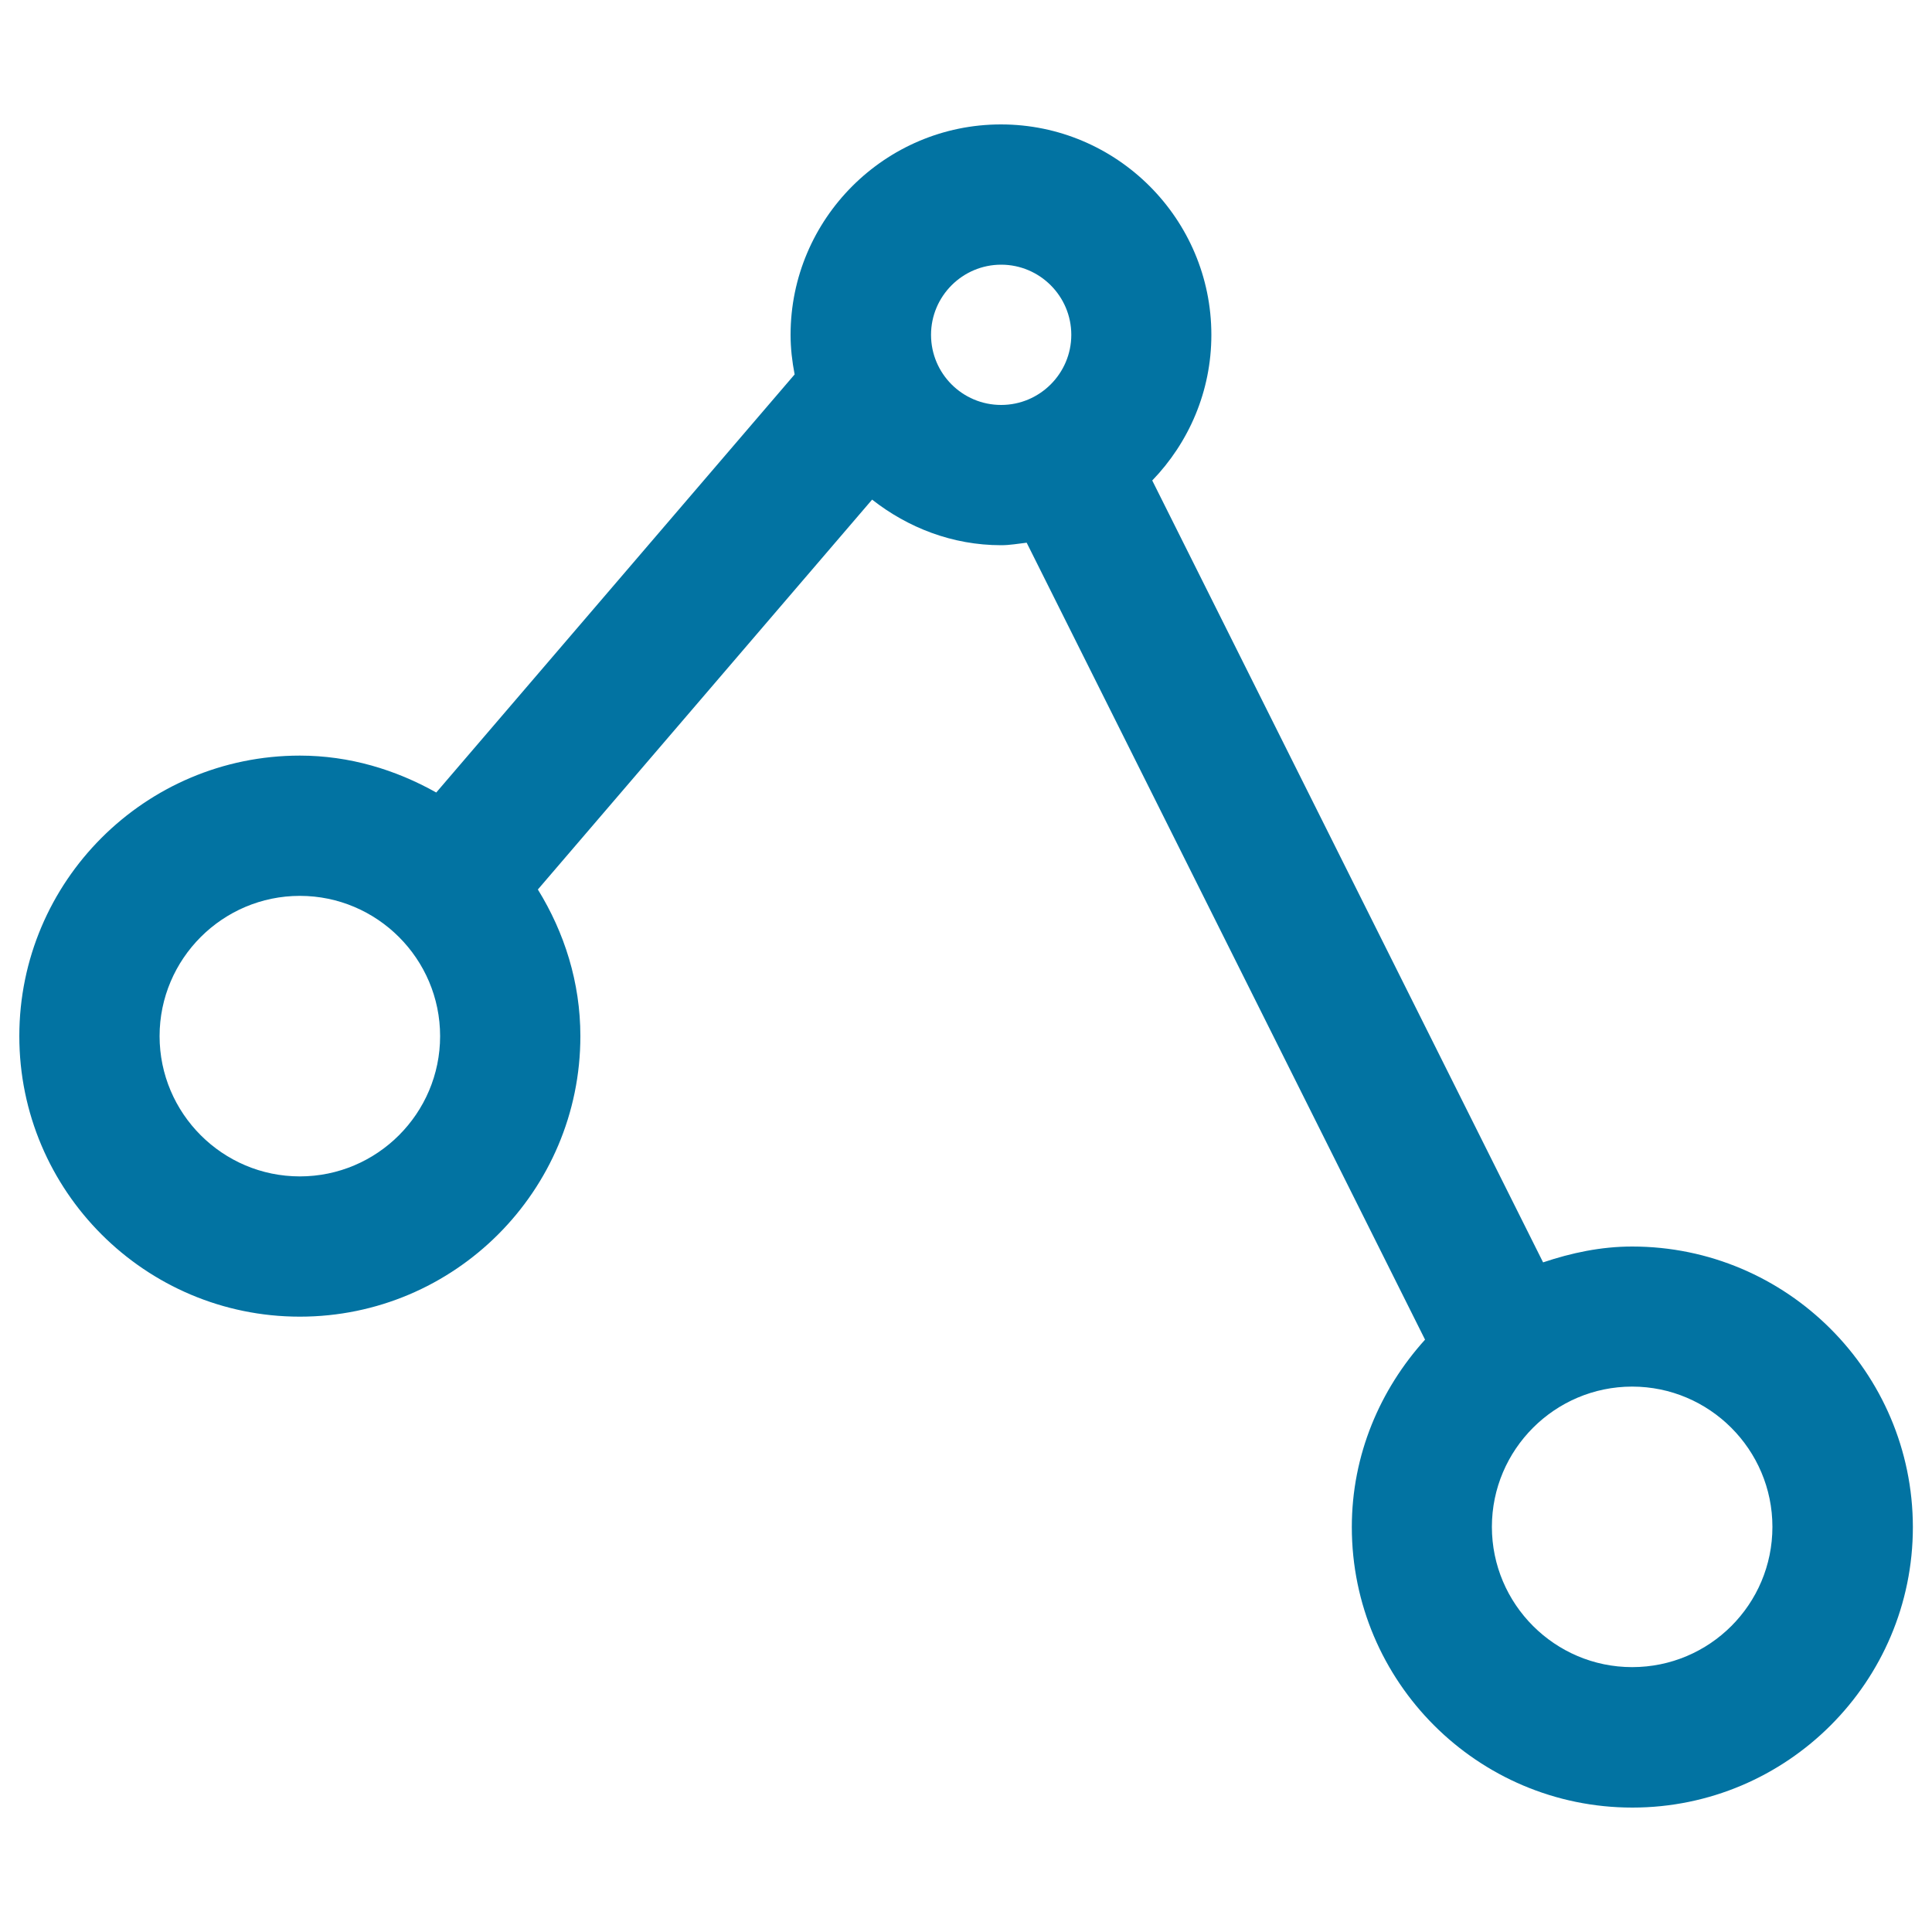 <svg xmlns="http://www.w3.org/2000/svg" viewBox="0 0 1000 1000" style="fill:#0273a2">
<title>Share SVG icon</title>
<path d="M844.8,645.2c-16.2,0-31.5,3.3-46.1,8.2L596.4,248.7c18.9-19.6,30.6-46.1,30.6-75.4c0-60-48.9-108.9-108.9-108.9c-60,0-108.9,48.9-108.9,108.9c0,7,0.8,13.8,2.1,20.5L225.8,410.2c-21-11.8-44.9-19.1-70.6-19.1C75.1,391.1,10,456.2,10,536.3c0,80.1,65.1,145.2,145.2,145.2s145.2-65.1,145.2-145.2c0-27.9-8.3-53.7-22-75.9l173-201.8c18.5,14.5,41.5,23.6,66.8,23.6c4.5,0,8.8-0.8,13.2-1.3l206.2,412.5c-23.3,25.8-37.9,59.6-37.9,97c0,80.1,65.1,145.2,145.2,145.2c80.1,0,145.2-65.1,145.2-145.2C990,710.3,924.9,645.2,844.8,645.2z M155.2,608.9c-40,0-72.6-32.6-72.6-72.6c0-40,32.6-72.6,72.6-72.6s72.6,32.6,72.6,72.6C227.8,576.3,195.2,608.9,155.2,608.9z M481.9,173.3c0-20,16.3-36.3,36.3-36.3c20,0,36.3,16.3,36.3,36.3c0,20-16.3,36.3-36.3,36.3C498.1,209.6,481.9,193.3,481.9,173.3z M844.8,862.9c-40,0-72.6-32.6-72.6-72.6c0-40,32.6-72.6,72.6-72.6s72.6,32.6,72.6,72.6C917.4,830.4,884.9,862.9,844.8,862.9z"/>
</svg>